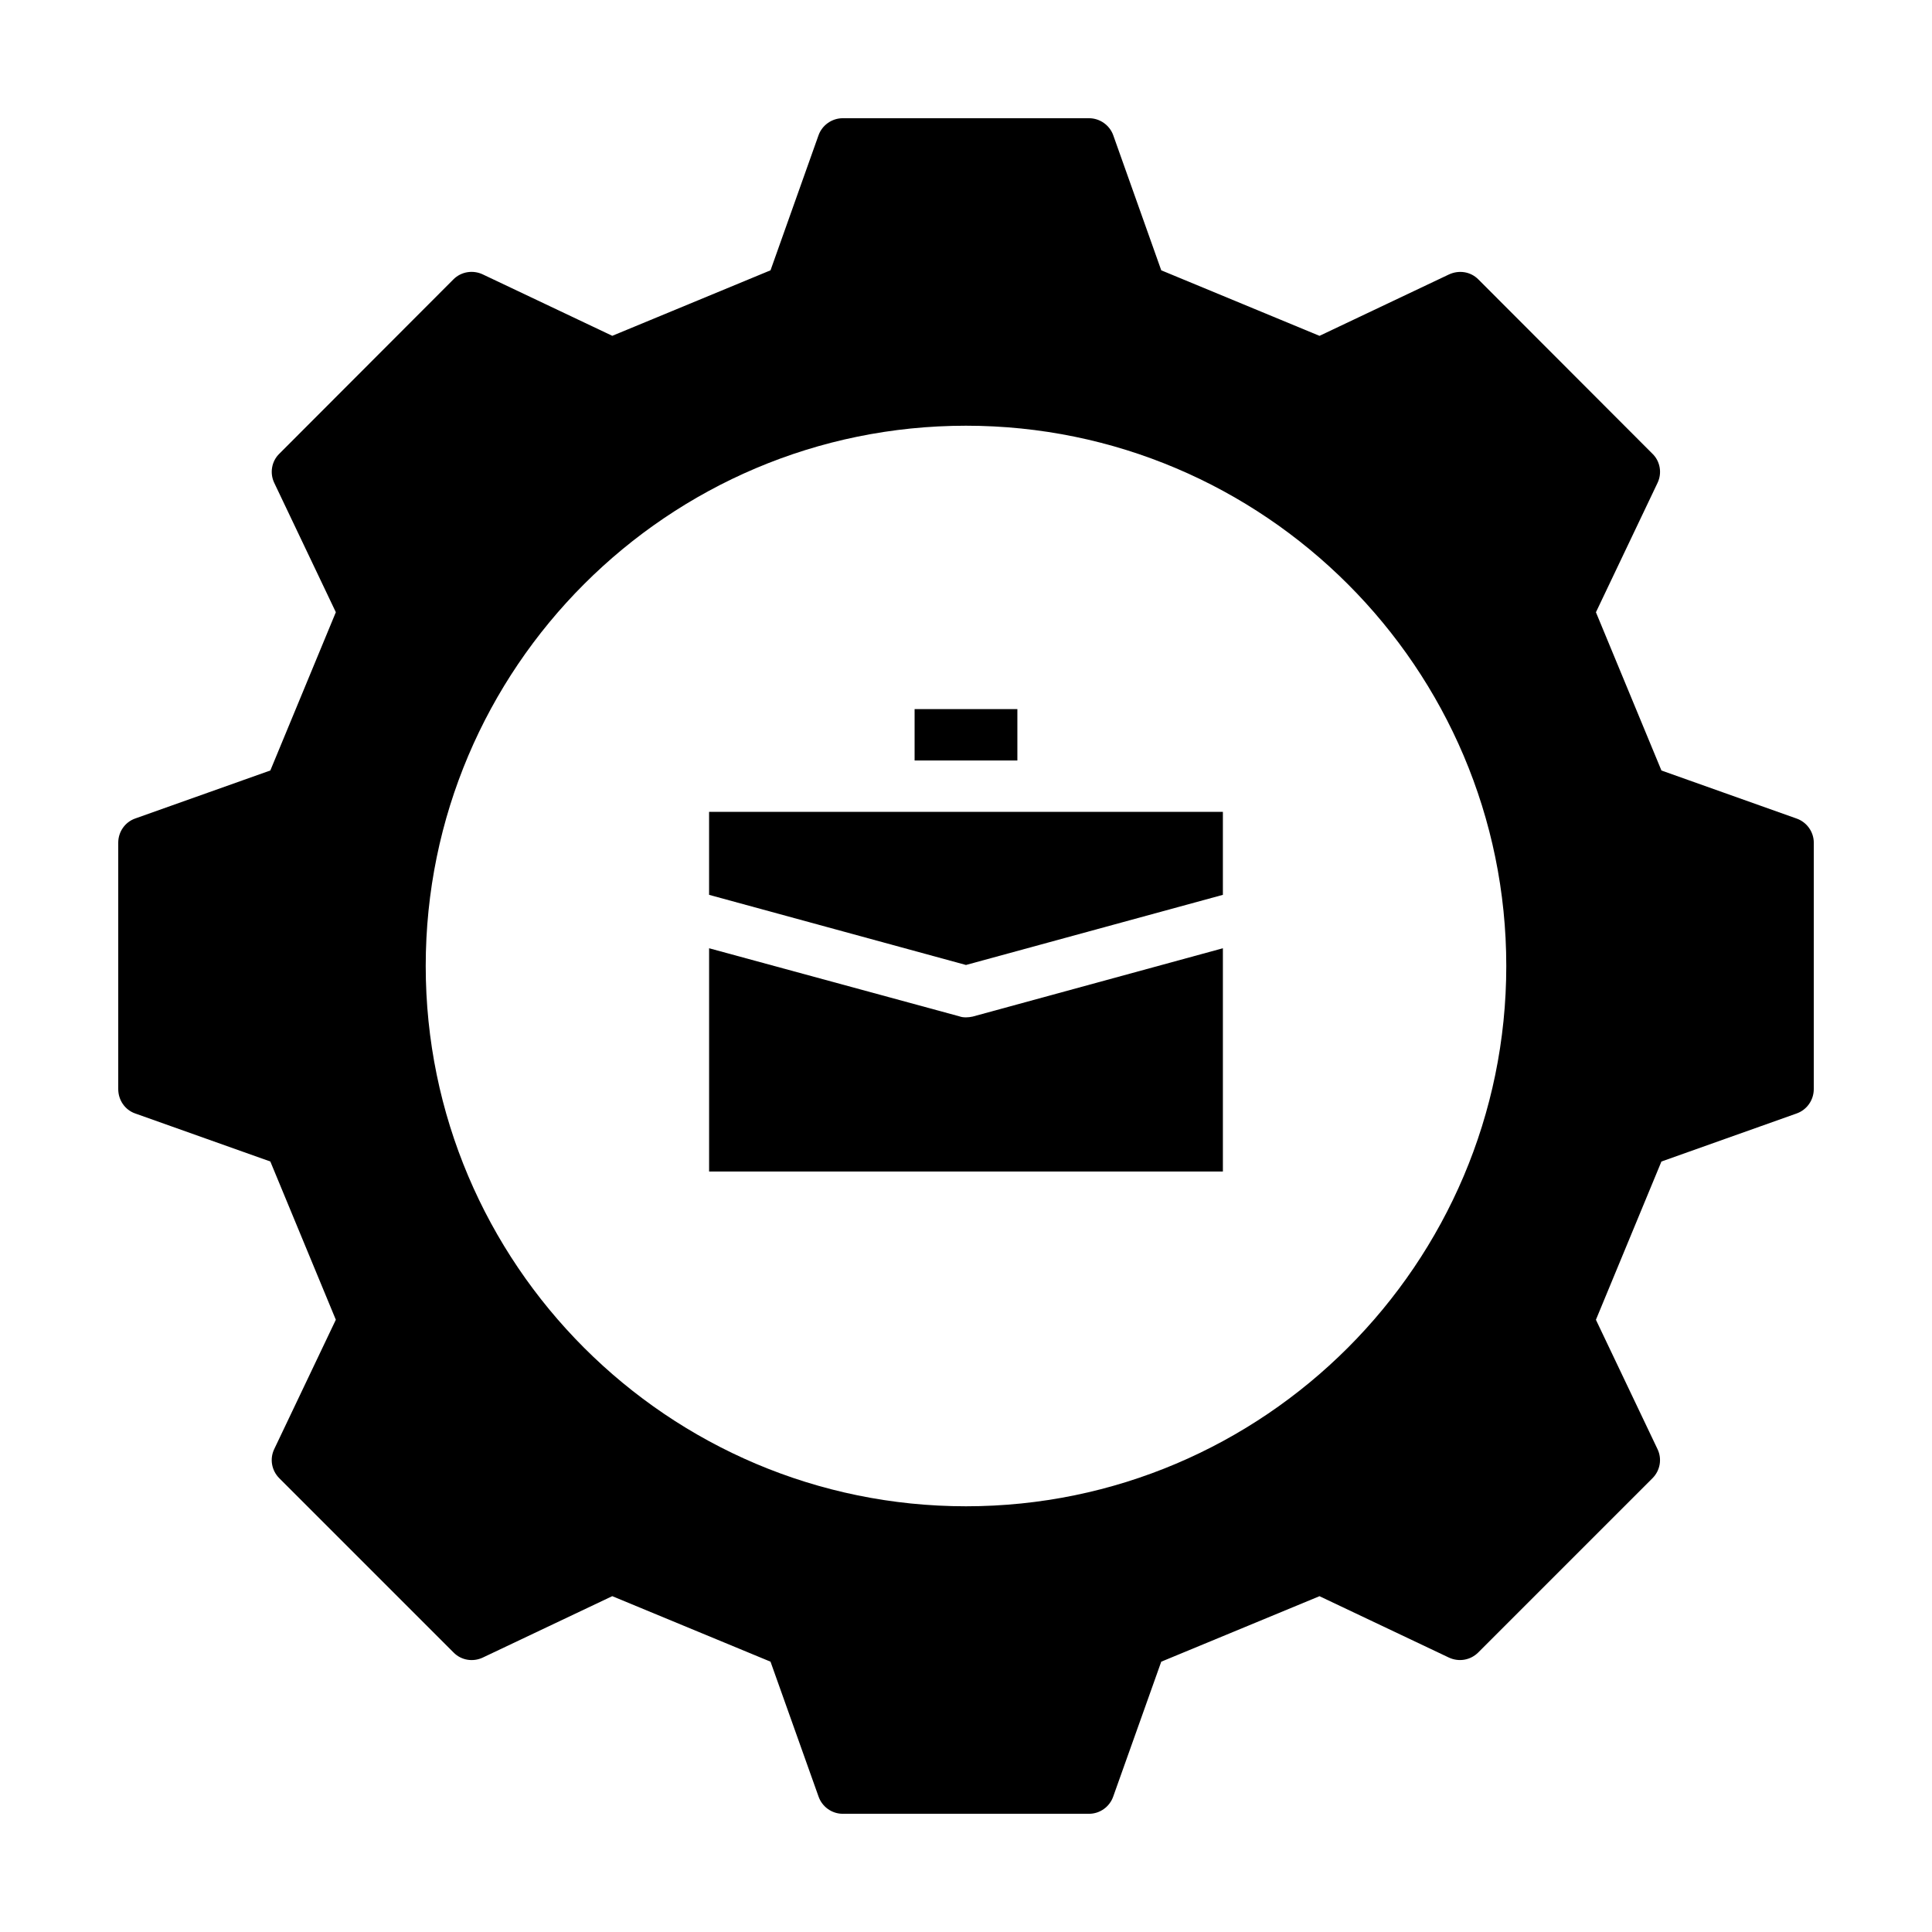 <?xml version="1.0" encoding="UTF-8"?>
<!-- Uploaded to: ICON Repo, www.iconrepo.com, Generator: ICON Repo Mixer Tools -->
<svg fill="#000000" width="800px" height="800px" version="1.1" viewBox="144 144 512 512" xmlns="http://www.w3.org/2000/svg">
 <g>
  <path d="m379.57 359.15h-47.656v21.992l68.082 18.586 68.082-18.586v-21.992z"/>
  <path d="m386.38 331.92h27.234v13.617h-27.234z"/>
  <path d="m400 413.61c-0.613 0-1.227-0.066-1.77-0.273l-66.312-18.039v59.164h136.16v-59.164l-66.312 18.109c-0.613 0.137-1.227 0.203-1.77 0.203z"/>
  <path d="m620.11 360.92-35.812-12.73-17.359-41.938 16.34-34.312c1.227-2.586 0.68-5.719-1.363-7.691l-46.16-46.227c-2.043-2.043-5.106-2.519-7.762-1.293l-34.312 16.273-41.938-17.367-12.73-35.812c-0.957-2.656-3.543-4.492-6.402-4.492h-65.289c-2.859 0-5.445 1.84-6.398 4.492l-12.73 35.812-41.938 17.359-34.312-16.273c-2.586-1.227-5.719-0.75-7.762 1.293l-46.16 46.227c-2.043 1.973-2.586 5.106-1.363 7.691l16.34 34.312-17.359 41.938-35.812 12.73c-2.727 0.961-4.496 3.551-4.496 6.41v65.289c0 2.926 1.77 5.516 4.492 6.469l35.812 12.73 17.359 41.938-16.34 34.312c-1.227 2.586-0.68 5.652 1.363 7.691l46.16 46.16c2.043 2.109 5.176 2.586 7.762 1.363l34.312-16.273 41.938 17.359 12.73 35.742c0.953 2.731 3.543 4.57 6.402 4.57h65.289c2.859 0 5.445-1.84 6.398-4.562l12.73-35.742 41.938-17.359 34.312 16.273c2.656 1.227 5.719 0.68 7.762-1.363l46.16-46.16c2.043-2.043 2.586-5.106 1.363-7.691l-16.34-34.312 17.359-41.938 35.812-12.73c2.723-0.953 4.562-3.539 4.562-6.469l0.004-65.297c0-2.859-1.84-5.449-4.562-6.402zm-220.11 182.26c-78.977 0-143.18-64.27-143.18-143.18 0-78.977 64.203-143.18 143.18-143.18 78.906 0 143.18 64.203 143.18 143.18 0 78.906-64.27 143.18-143.18 143.18z"/>
 </g>
</svg>